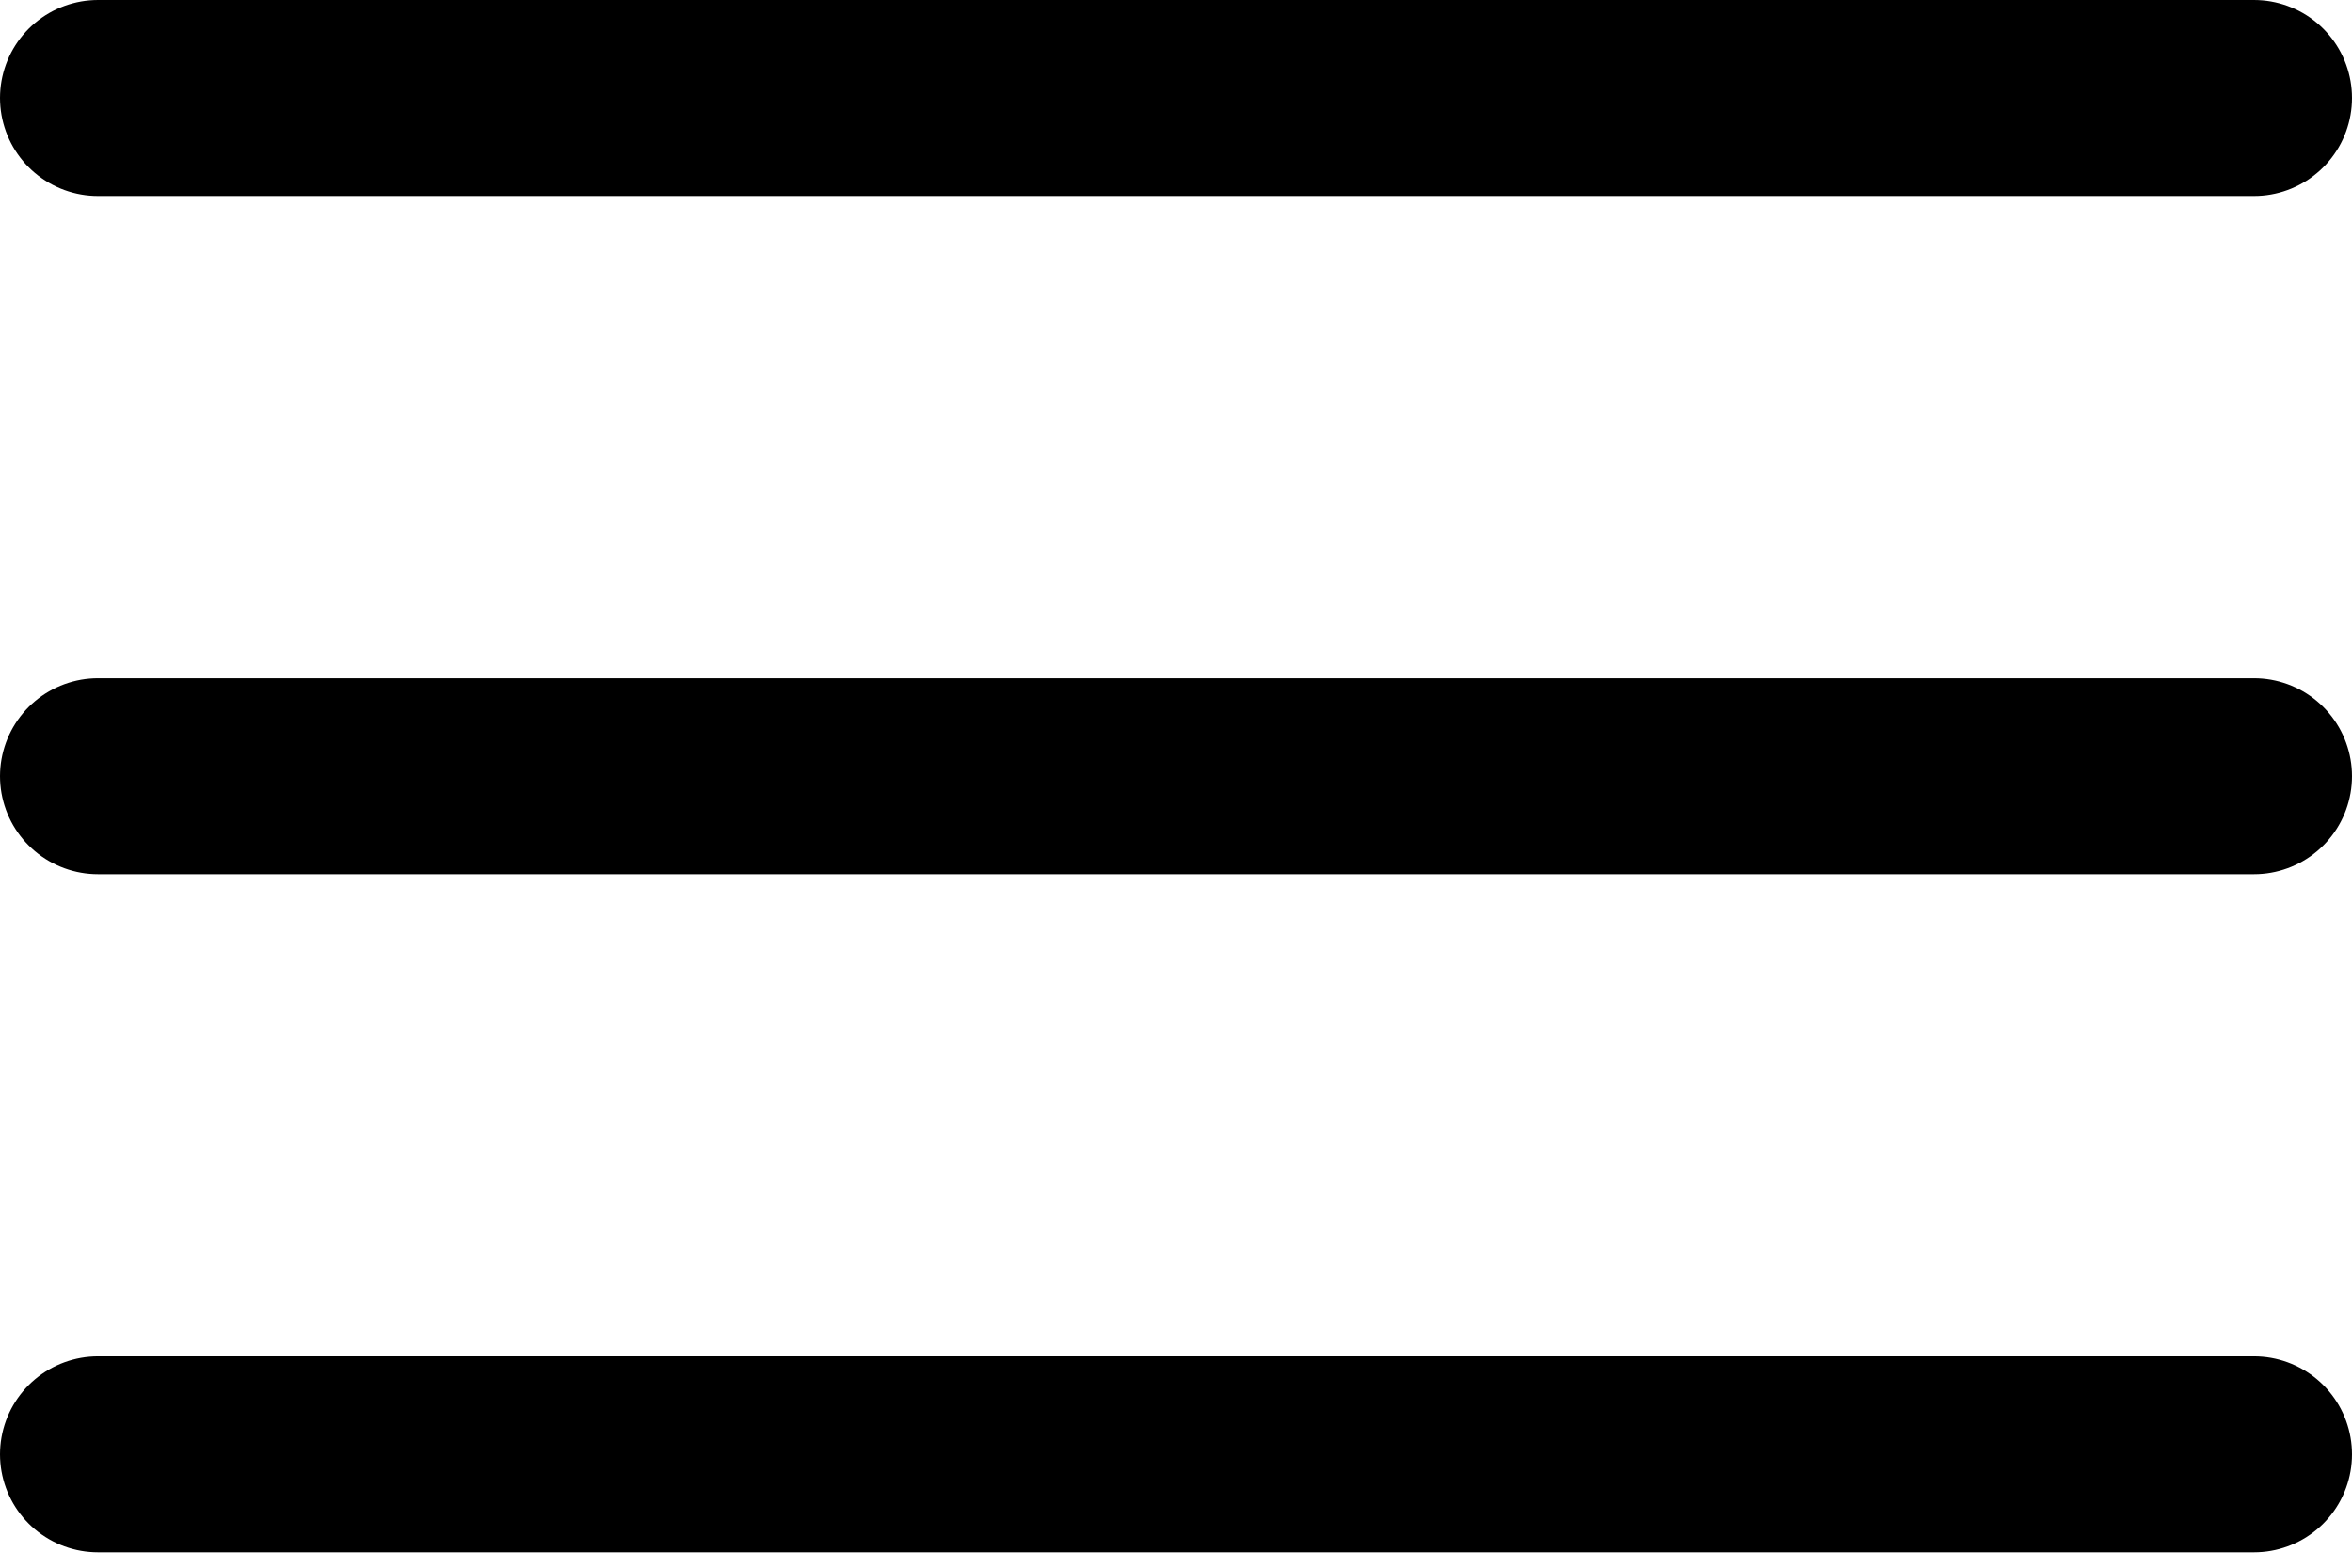 <svg width="24" height="16" viewBox="0 0 24 16" fill="none" xmlns="http://www.w3.org/2000/svg">
<path d="M23 1H1M23 7.922H1M23 14.843H1" stroke="black" stroke-width="2" stroke-linecap="round" stroke-linejoin="round"/>
</svg>
